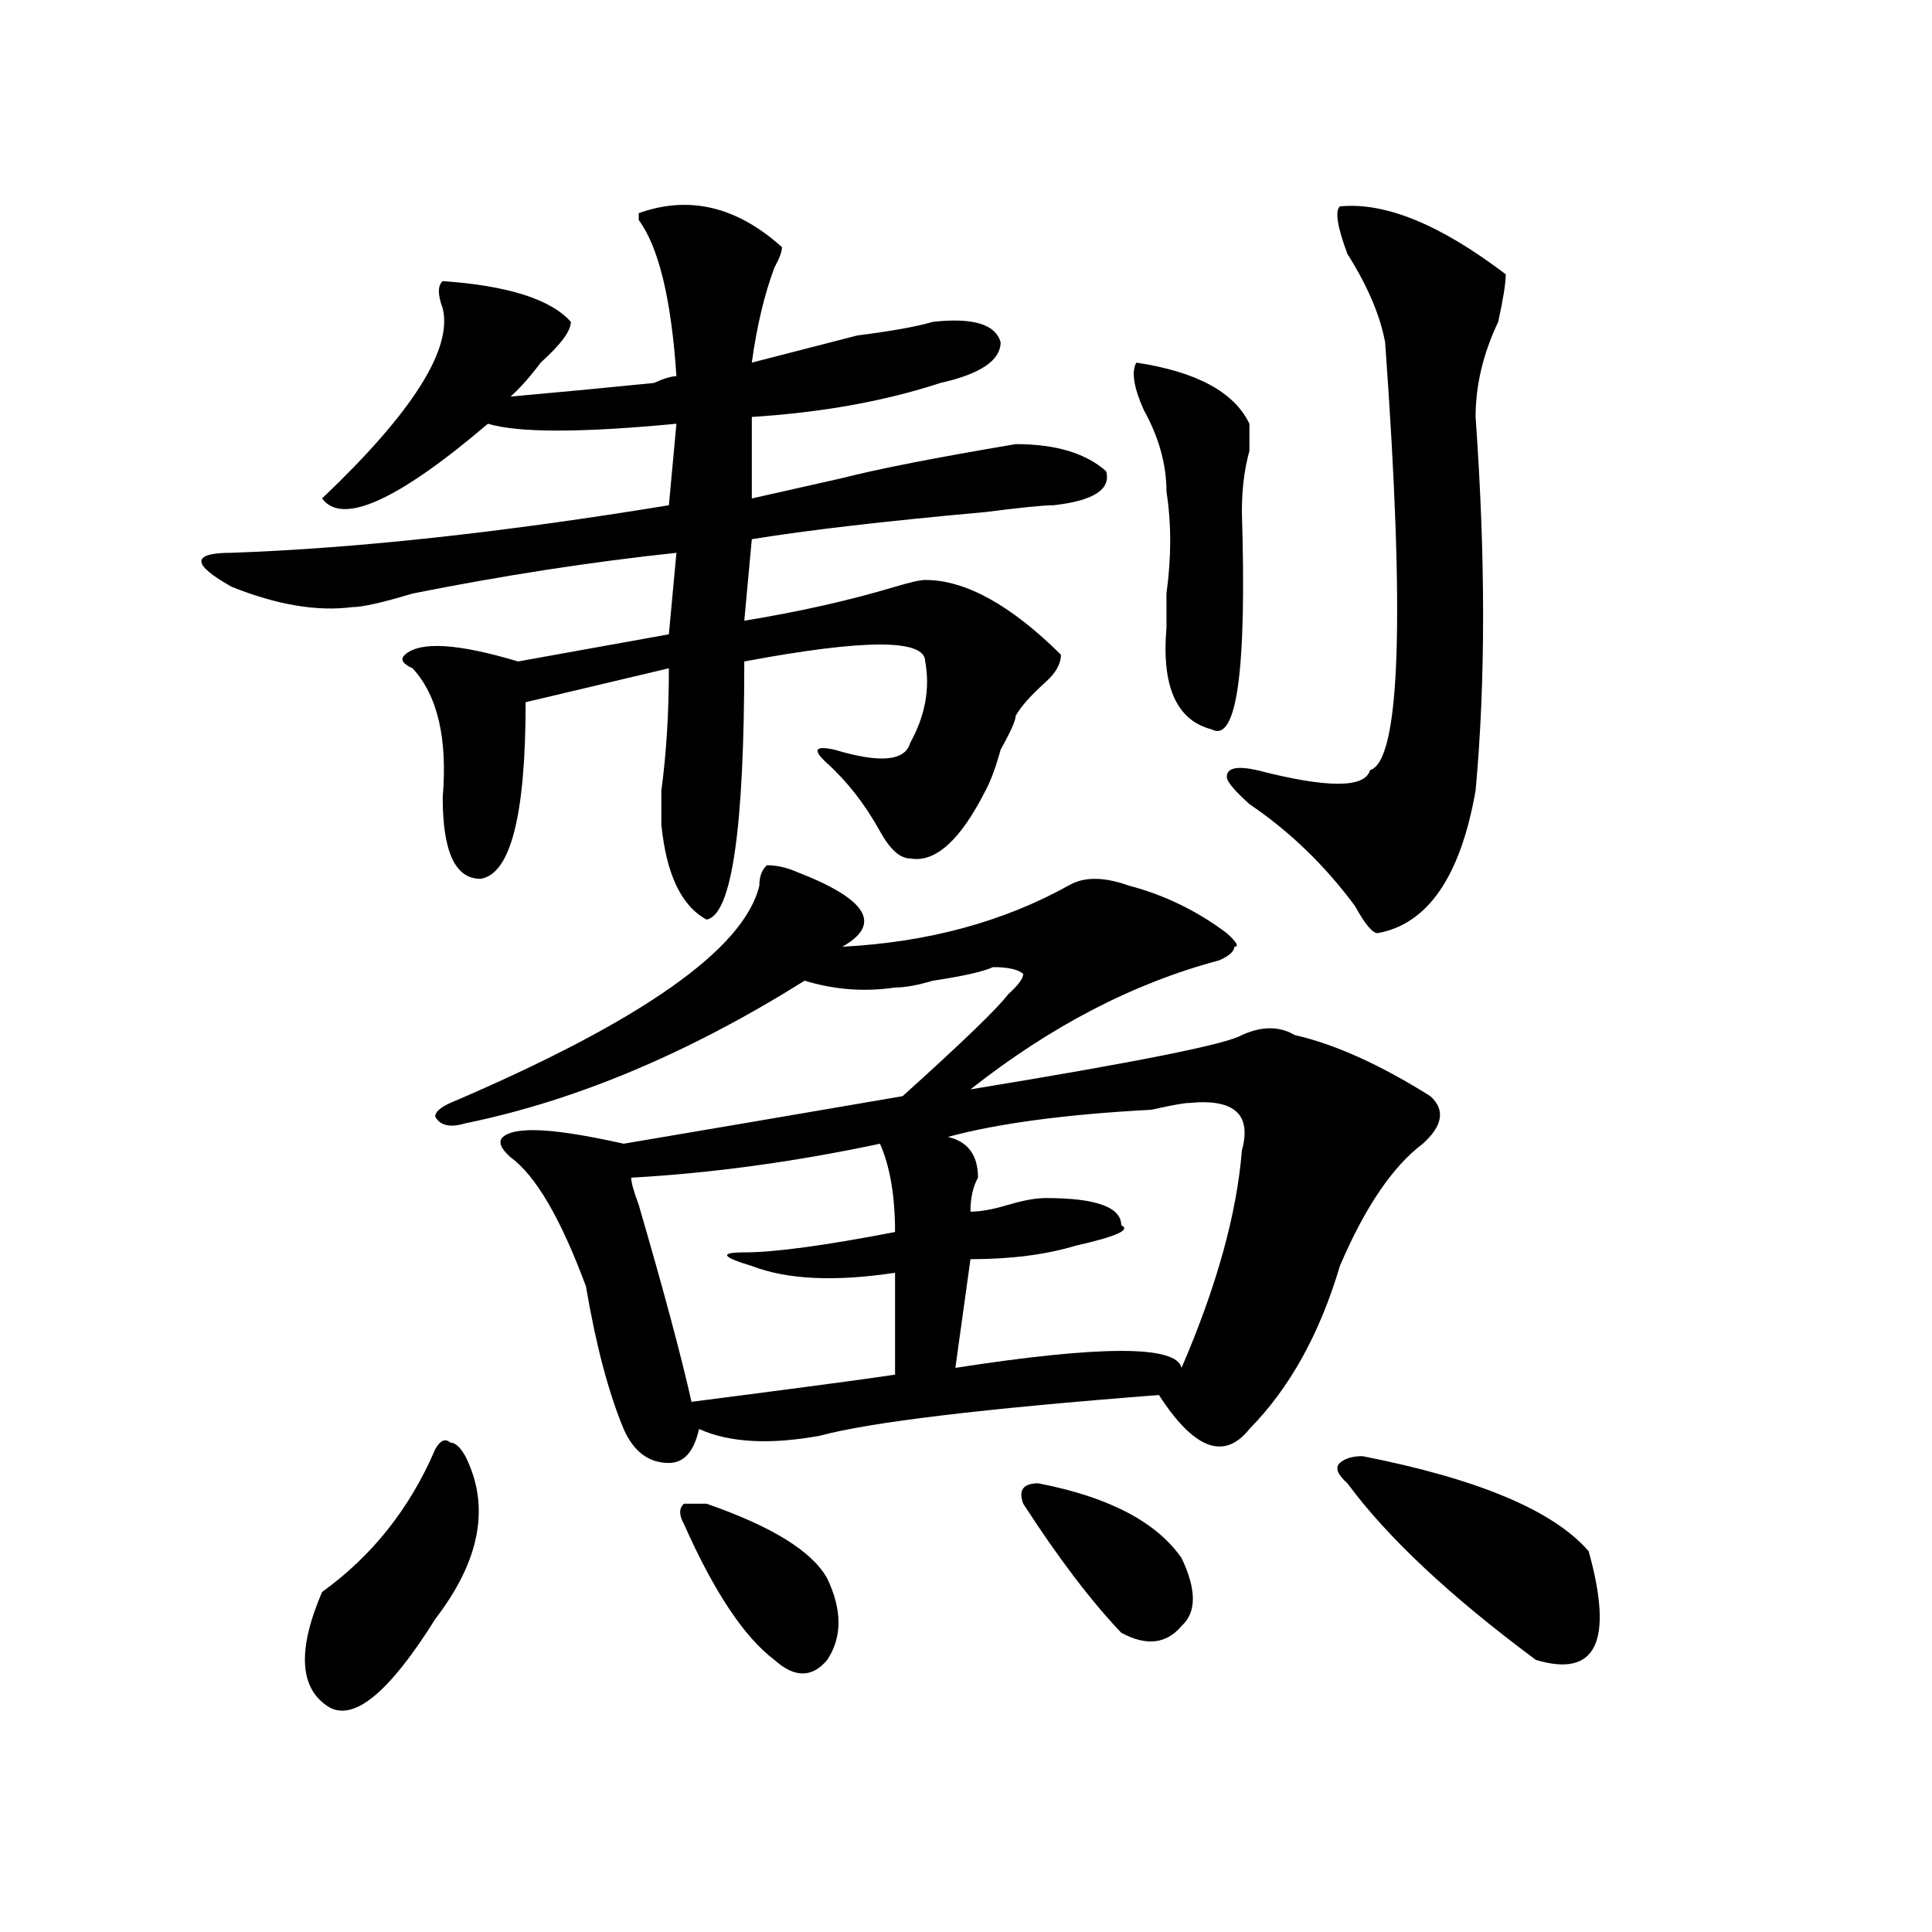 <?xml version="1.0" encoding="utf-8"?>
<!-- Generator: Adobe Illustrator 16.0.0, SVG Export Plug-In . SVG Version: 6.00 Build 0)  -->
<!DOCTYPE svg PUBLIC "-//W3C//DTD SVG 1.1//EN" "http://www.w3.org/Graphics/SVG/1.1/DTD/svg11.dtd">
<svg version="1.1" id="图层_1" xmlns="http://www.w3.org/2000/svg" xmlns:xlink="http://www.w3.org/1999/xlink" x="0px" y="0px"
	 width="1000px" height="1000px" viewBox="0 0 1000 1000" enable-background="new 0 0 1000 1000" xml:space="preserve">
<path d="M330.602,110.344c25.975-9.339,50.73-3.516,74.145,17.578c0,2.362-1.342,5.878-3.902,10.547
	c-5.244,14.063-9.146,30.487-11.707,49.219c18.17-4.669,36.401-9.339,54.633-14.063c18.17-2.308,31.219-4.669,39.023-7.031
	c20.792-2.308,32.499,1.208,35.121,10.547c0,9.394-10.427,16.425-31.219,21.094c-28.658,9.394-61.157,15.271-97.559,17.578V258
	c10.365-2.308,25.975-5.823,46.828-10.547c18.17-4.669,48.108-10.547,89.754-17.578c20.792,0,36.401,4.724,46.828,14.063
	c2.561,9.394-6.524,15.271-27.316,17.578c-5.244,0-16.951,1.208-35.121,3.516c-52.072,4.724-92.376,9.394-120.973,14.063
	l-3.902,42.188c28.597-4.669,54.633-10.547,78.047-17.578c7.805-2.308,12.987-3.516,15.609-3.516
	c20.792,0,44.206,12.909,70.242,38.672c0,4.724-2.622,9.394-7.805,14.063c-7.805,7.031-13.049,12.909-15.609,17.578
	c0,2.362-2.622,8.239-7.805,17.578c-2.622,9.394-5.244,16.425-7.805,21.094c-13.049,25.817-26.036,37.519-39.023,35.156
	c-5.244,0-10.427-4.669-15.609-14.063c-7.805-14.063-16.951-25.763-27.316-35.156c-7.805-7.031-6.524-9.339,3.902-7.031
	c23.414,7.031,36.401,5.878,39.023-3.516c7.805-14.063,10.365-28.125,7.805-42.188c0-11.7-31.219-11.7-93.656,0
	c0,86.737-6.524,131.286-19.512,133.594c-13.049-7.031-20.854-23.401-23.414-49.219c0-4.669,0-10.547,0-17.578
	c2.561-18.731,3.902-39.825,3.902-63.281l-74.145,17.578c0,58.612-7.805,89.099-23.414,91.406
	c-13.048,0-19.512-14.063-19.512-42.188c2.562-30.433-2.622-52.734-15.609-66.797c-5.243-2.308-6.524-4.669-3.902-7.031
	c7.805-7.031,27.316-5.823,58.535,3.516l78.047-14.063l3.902-42.188c-44.267,4.724-89.754,11.755-136.582,21.094
	c-15.609,4.724-26.036,7.031-31.219,7.031c-18.231,2.362-39.023-1.153-62.438-10.547c-20.853-11.7-20.853-17.578,0-17.578
	c64.999-2.308,140.484-10.547,226.336-24.609l3.902-42.188c-49.45,4.724-81.949,4.724-97.559,0
	c-46.828,39.88-75.485,52.734-85.852,38.672c46.828-44.495,67.62-77.344,62.438-98.438c-2.622-7.031-2.622-11.7,0-14.063
	c33.78,2.362,55.913,9.394,66.34,21.094c0,4.724-5.243,11.755-15.609,21.094c-5.243,7.031-10.427,12.909-15.609,17.578
	c25.976-2.308,50.73-4.669,74.145-7.031c5.183-2.308,9.085-3.516,11.707-3.516c-2.622-39.825-9.146-66.797-19.512-80.859V110.344z
	 M240.848,753.703c12.987,25.817,7.805,53.888-15.609,84.375c-23.414,37.463-41.646,52.734-54.633,45.703
	c-15.609-9.394-16.95-29.334-3.902-59.766c25.976-18.731,45.487-43.341,58.535-73.828c2.562-4.669,5.183-5.823,7.805-3.516
	C235.604,746.672,238.226,749.034,240.848,753.703z M412.551,451.359c36.401,14.063,44.206,26.972,23.414,38.672
	c44.206-2.308,83.229-12.854,117.07-31.641c7.805-4.669,18.17-4.669,31.219,0c18.17,4.724,35.121,12.909,50.73,24.609
	c5.183,4.724,6.463,7.031,3.902,7.031c0,2.362-2.622,4.724-7.805,7.031c-44.268,11.755-87.193,34.003-128.777,66.797
	c85.852-14.063,132.68-23.401,140.484-28.125c10.365-4.669,19.512-4.669,27.316,0c20.792,4.724,44.206,15.271,70.242,31.641
	c7.805,7.031,6.463,15.271-3.902,24.609c-15.609,11.755-29.938,32.849-42.926,63.281c-10.427,35.156-26.036,63.281-46.828,84.375
	c-13.049,16.425-28.658,10.547-46.828-17.578c-91.096,7.031-149.631,14.063-175.605,21.094c-26.036,4.724-46.828,3.516-62.438-3.516
	c-2.622,11.755-7.805,17.578-15.609,17.578c-10.427,0-18.231-5.823-23.414-17.578c-7.805-18.731-14.329-43.341-19.512-73.828
	c-13.048-35.156-26.036-57.403-39.023-66.797c-5.243-4.669-6.524-8.185-3.902-10.547c2.562-2.308,7.805-3.516,15.609-3.516
	c10.366,0,25.976,2.362,46.828,7.031c41.584-7.031,89.754-15.216,144.387-24.609c31.219-28.125,49.389-45.703,54.633-52.734
	c5.183-4.669,7.805-8.185,7.805-10.547c-2.622-2.308-7.805-3.516-15.609-3.516c-5.244,2.362-15.609,4.724-31.219,7.031
	c-7.805,2.362-14.329,3.516-19.512,3.516c-15.609,2.362-31.219,1.208-46.828-3.516c-59.877,37.519-118.411,62.128-175.605,73.828
	c-7.805,2.362-13.048,1.208-15.609-3.516c0-2.308,2.562-4.669,7.805-7.031c98.839-42.188,152.191-79.651,159.996-112.5
	c0-4.669,1.28-8.185,3.902-10.547C402.124,447.844,407.307,449.052,412.551,451.359z M455.477,591.984
	c-44.268,9.394-87.193,15.271-128.777,17.578c0,2.362,1.28,7.031,3.902,14.063c12.987,44.55,22.072,78.552,27.316,101.953
	c54.633-7.031,89.754-11.7,105.363-14.063v-52.734c-31.219,4.724-55.975,3.516-74.145-3.516c-15.609-4.669-16.951-7.031-3.902-7.031
	c15.609,0,41.584-3.516,78.047-10.547C463.281,618.956,460.659,603.739,455.477,591.984z M365.723,778.313
	c33.779,11.755,54.633,24.609,62.438,38.672c7.805,16.369,7.805,30.432,0,42.188c-7.805,9.338-16.951,9.338-27.316,0
	c-15.609-11.756-31.219-35.156-46.828-70.313c-2.622-4.669-2.622-8.185,0-10.547H365.723z M615.473,570.891
	c-2.622,0-9.146,1.208-19.512,3.516c-44.268,2.362-79.389,7.031-105.363,14.063c10.365,2.362,15.609,9.394,15.609,21.094
	c-2.622,4.724-3.902,10.547-3.902,17.578c5.183,0,11.707-1.153,19.512-3.516c7.805-2.308,14.268-3.516,19.512-3.516
	c25.975,0,39.023,4.724,39.023,14.063c5.183,2.362-2.622,5.878-23.414,10.547c-15.609,4.724-33.841,7.031-54.633,7.031L494.5,708
	c75.425-11.7,114.448-11.7,117.07,0c18.17-42.188,28.597-79.651,31.219-112.5C647.972,576.769,638.887,568.583,615.473,570.891z
	 M537.426,767.766c36.401,7.031,61.096,19.94,74.145,38.672c7.805,16.369,7.805,28.125,0,35.156
	c-7.805,9.338-18.231,10.547-31.219,3.516c-15.609-16.425-32.561-38.672-50.73-66.797
	C526.999,771.281,529.621,767.766,537.426,767.766z M588.156,187.688c31.219,4.724,50.73,15.271,58.535,31.641
	c0,2.362,0,7.031,0,14.063c-2.622,9.394-3.902,19.94-3.902,31.641c2.561,82.067-2.622,119.531-15.609,112.5
	c-18.231-4.669-26.036-22.247-23.414-52.734c0-4.669,0-10.547,0-17.578c2.561-18.731,2.561-36.31,0-52.734
	c0-14.063-3.902-28.125-11.707-42.188C586.814,200.597,585.534,192.411,588.156,187.688z M693.52,106.828
	c23.414-2.308,52.011,9.394,85.852,35.156c0,4.724-1.342,12.909-3.902,24.609c-7.805,16.425-11.707,32.849-11.707,49.219
	c5.183,72.675,5.183,137.109,0,193.359c-7.805,44.55-24.756,69.159-50.73,73.828c-2.622,0-6.524-4.669-11.707-14.063
	c-15.609-21.094-33.841-38.672-54.633-52.734c-7.805-7.031-11.707-11.7-11.707-14.063c0-4.669,5.183-5.823,15.609-3.516
	c36.401,9.394,55.913,9.394,58.535,0c15.609-4.669,18.17-78.497,7.805-221.484c-2.622-14.063-9.146-29.278-19.512-45.703
	C692.178,117.375,690.897,109.19,693.52,106.828z M705.227,753.703c59.815,11.755,98.839,28.125,117.07,49.219
	c12.987,46.856,3.902,65.588-27.316,56.25c-44.268-32.85-76.767-63.281-97.559-91.406c-5.244-4.669-6.524-8.185-3.902-10.547
	C696.08,754.911,699.982,753.703,705.227,753.703z"/>
</svg>
